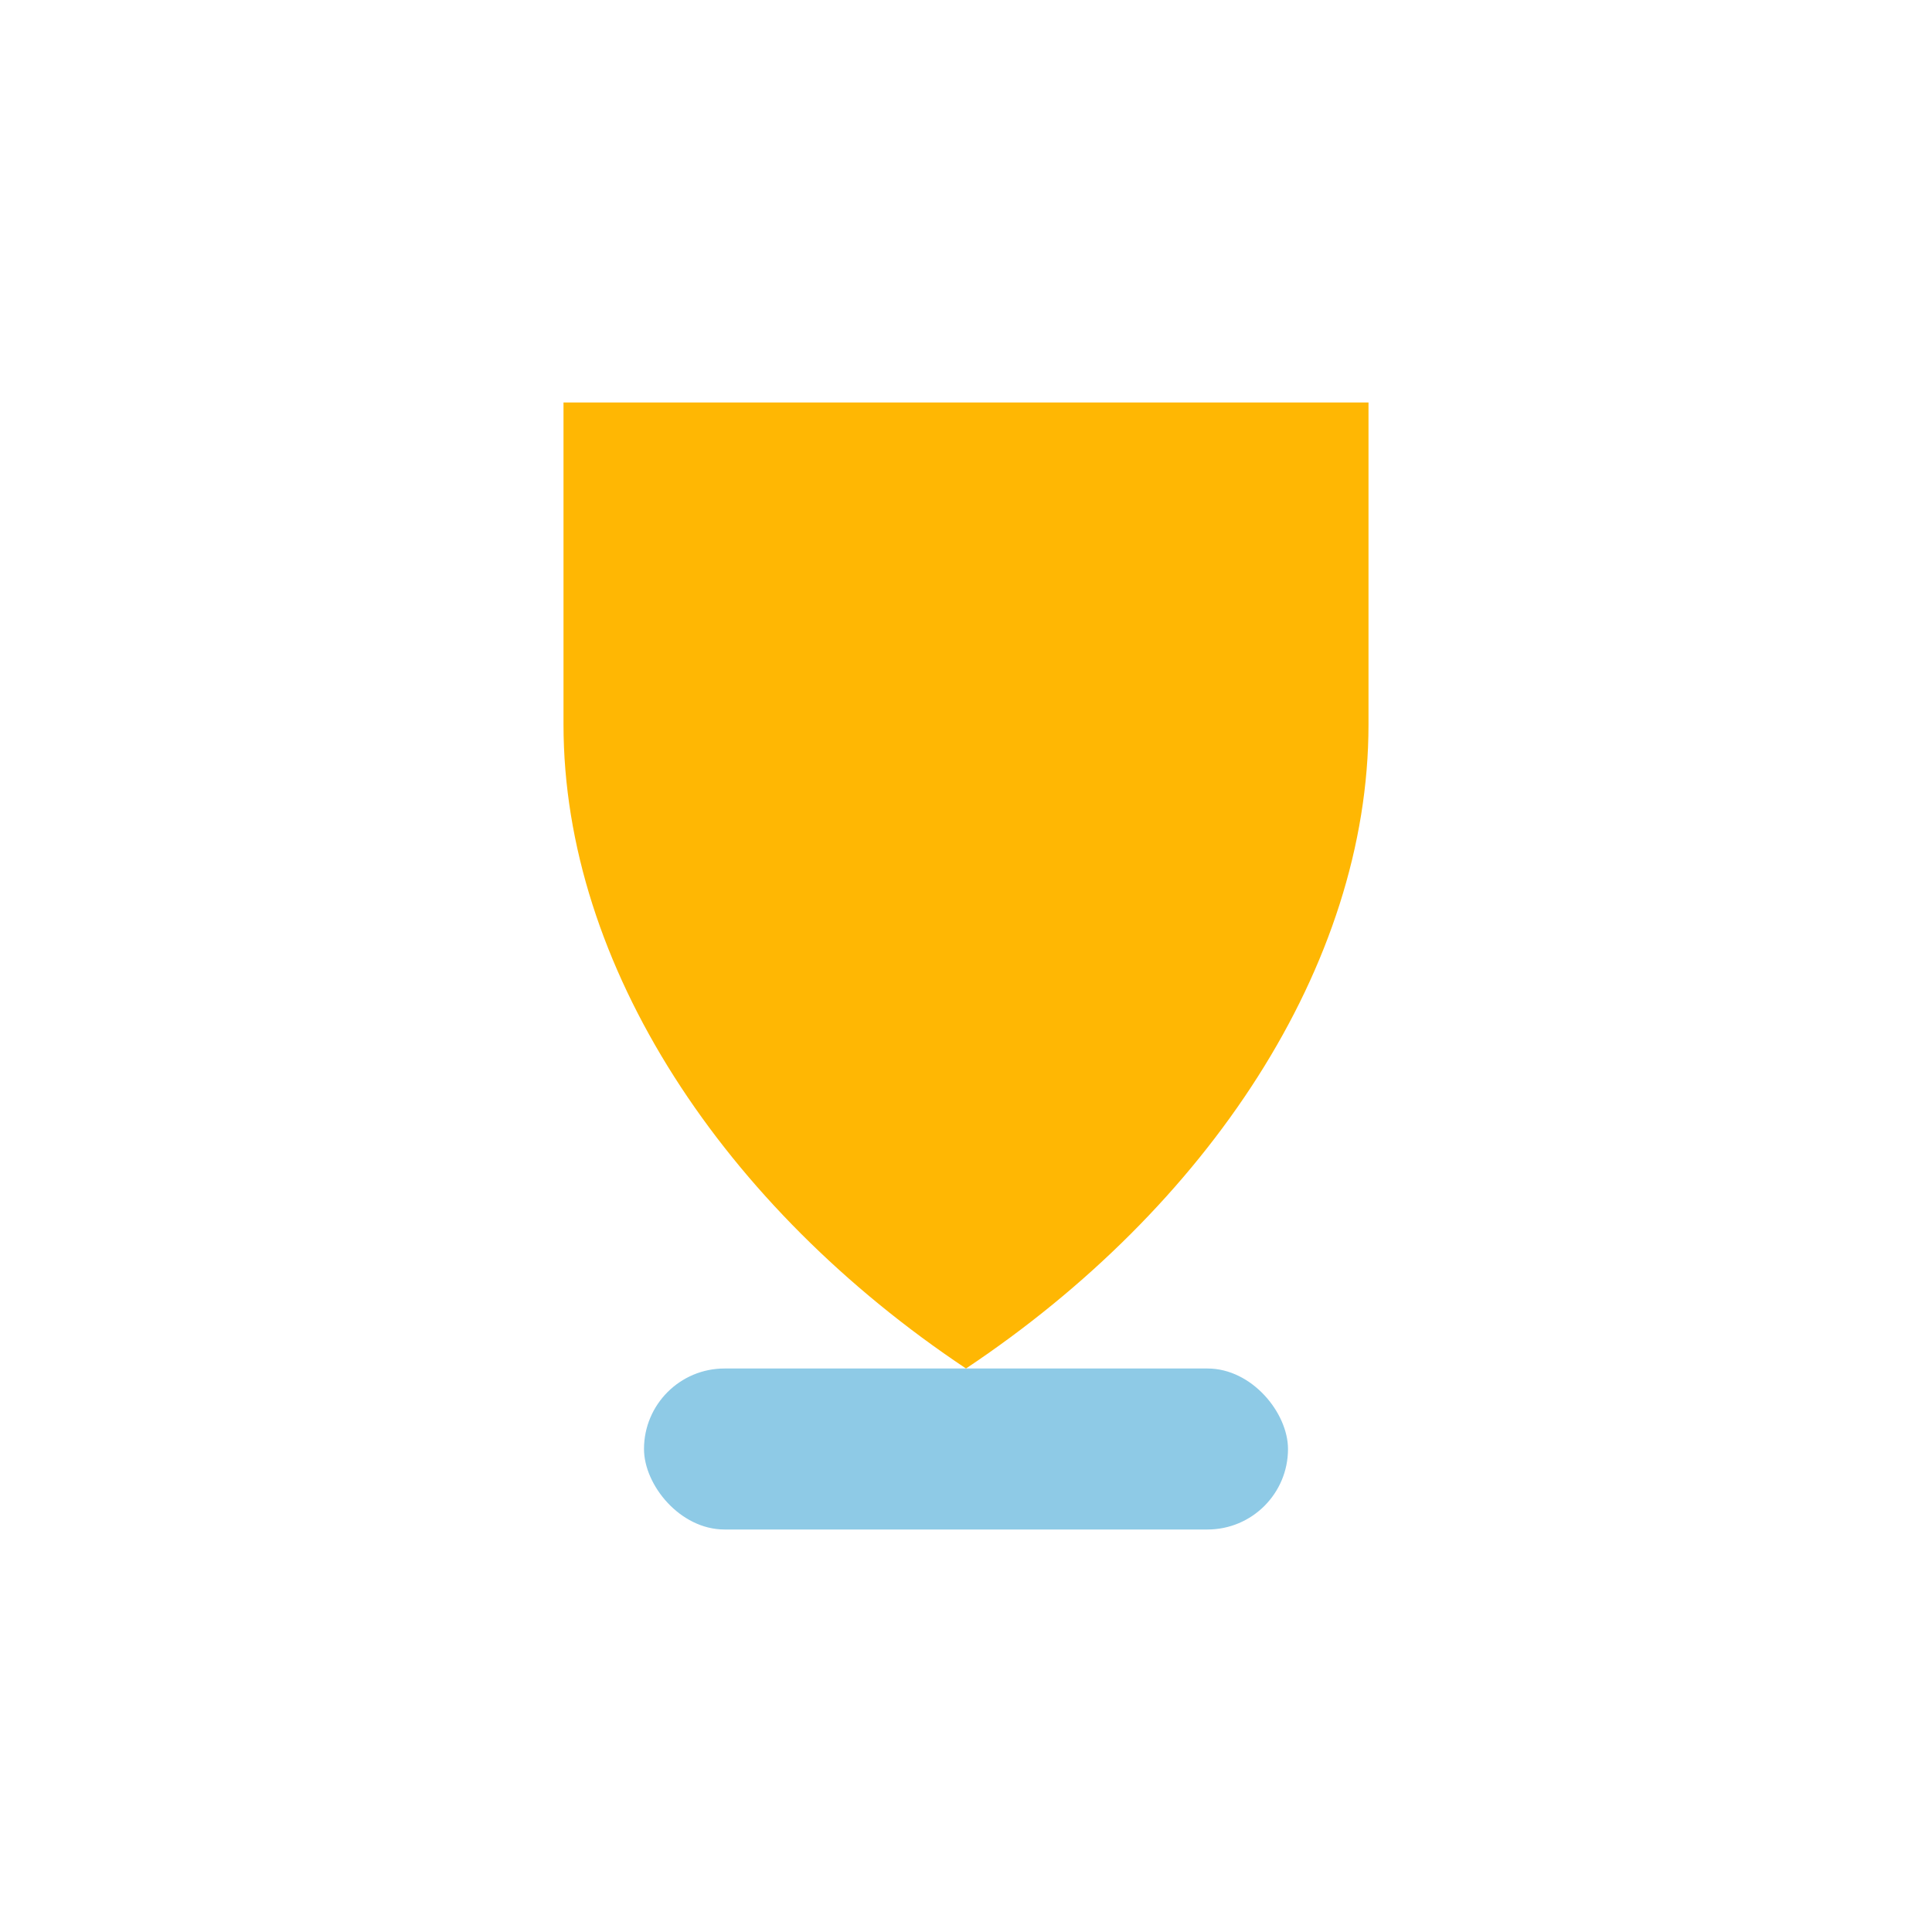 <?xml version="1.0" encoding="UTF-8"?>
<svg xmlns="http://www.w3.org/2000/svg" width="24" height="24" viewBox="0 0 24 24"><rect x="8" y="17" width="8" height="2" rx="1" fill="#8ECAE6"/><path d="M12 17c-3-2-5-5-5-8V5h10v4c0 3-2 6-5 8z" fill="#FFB703"/></svg>